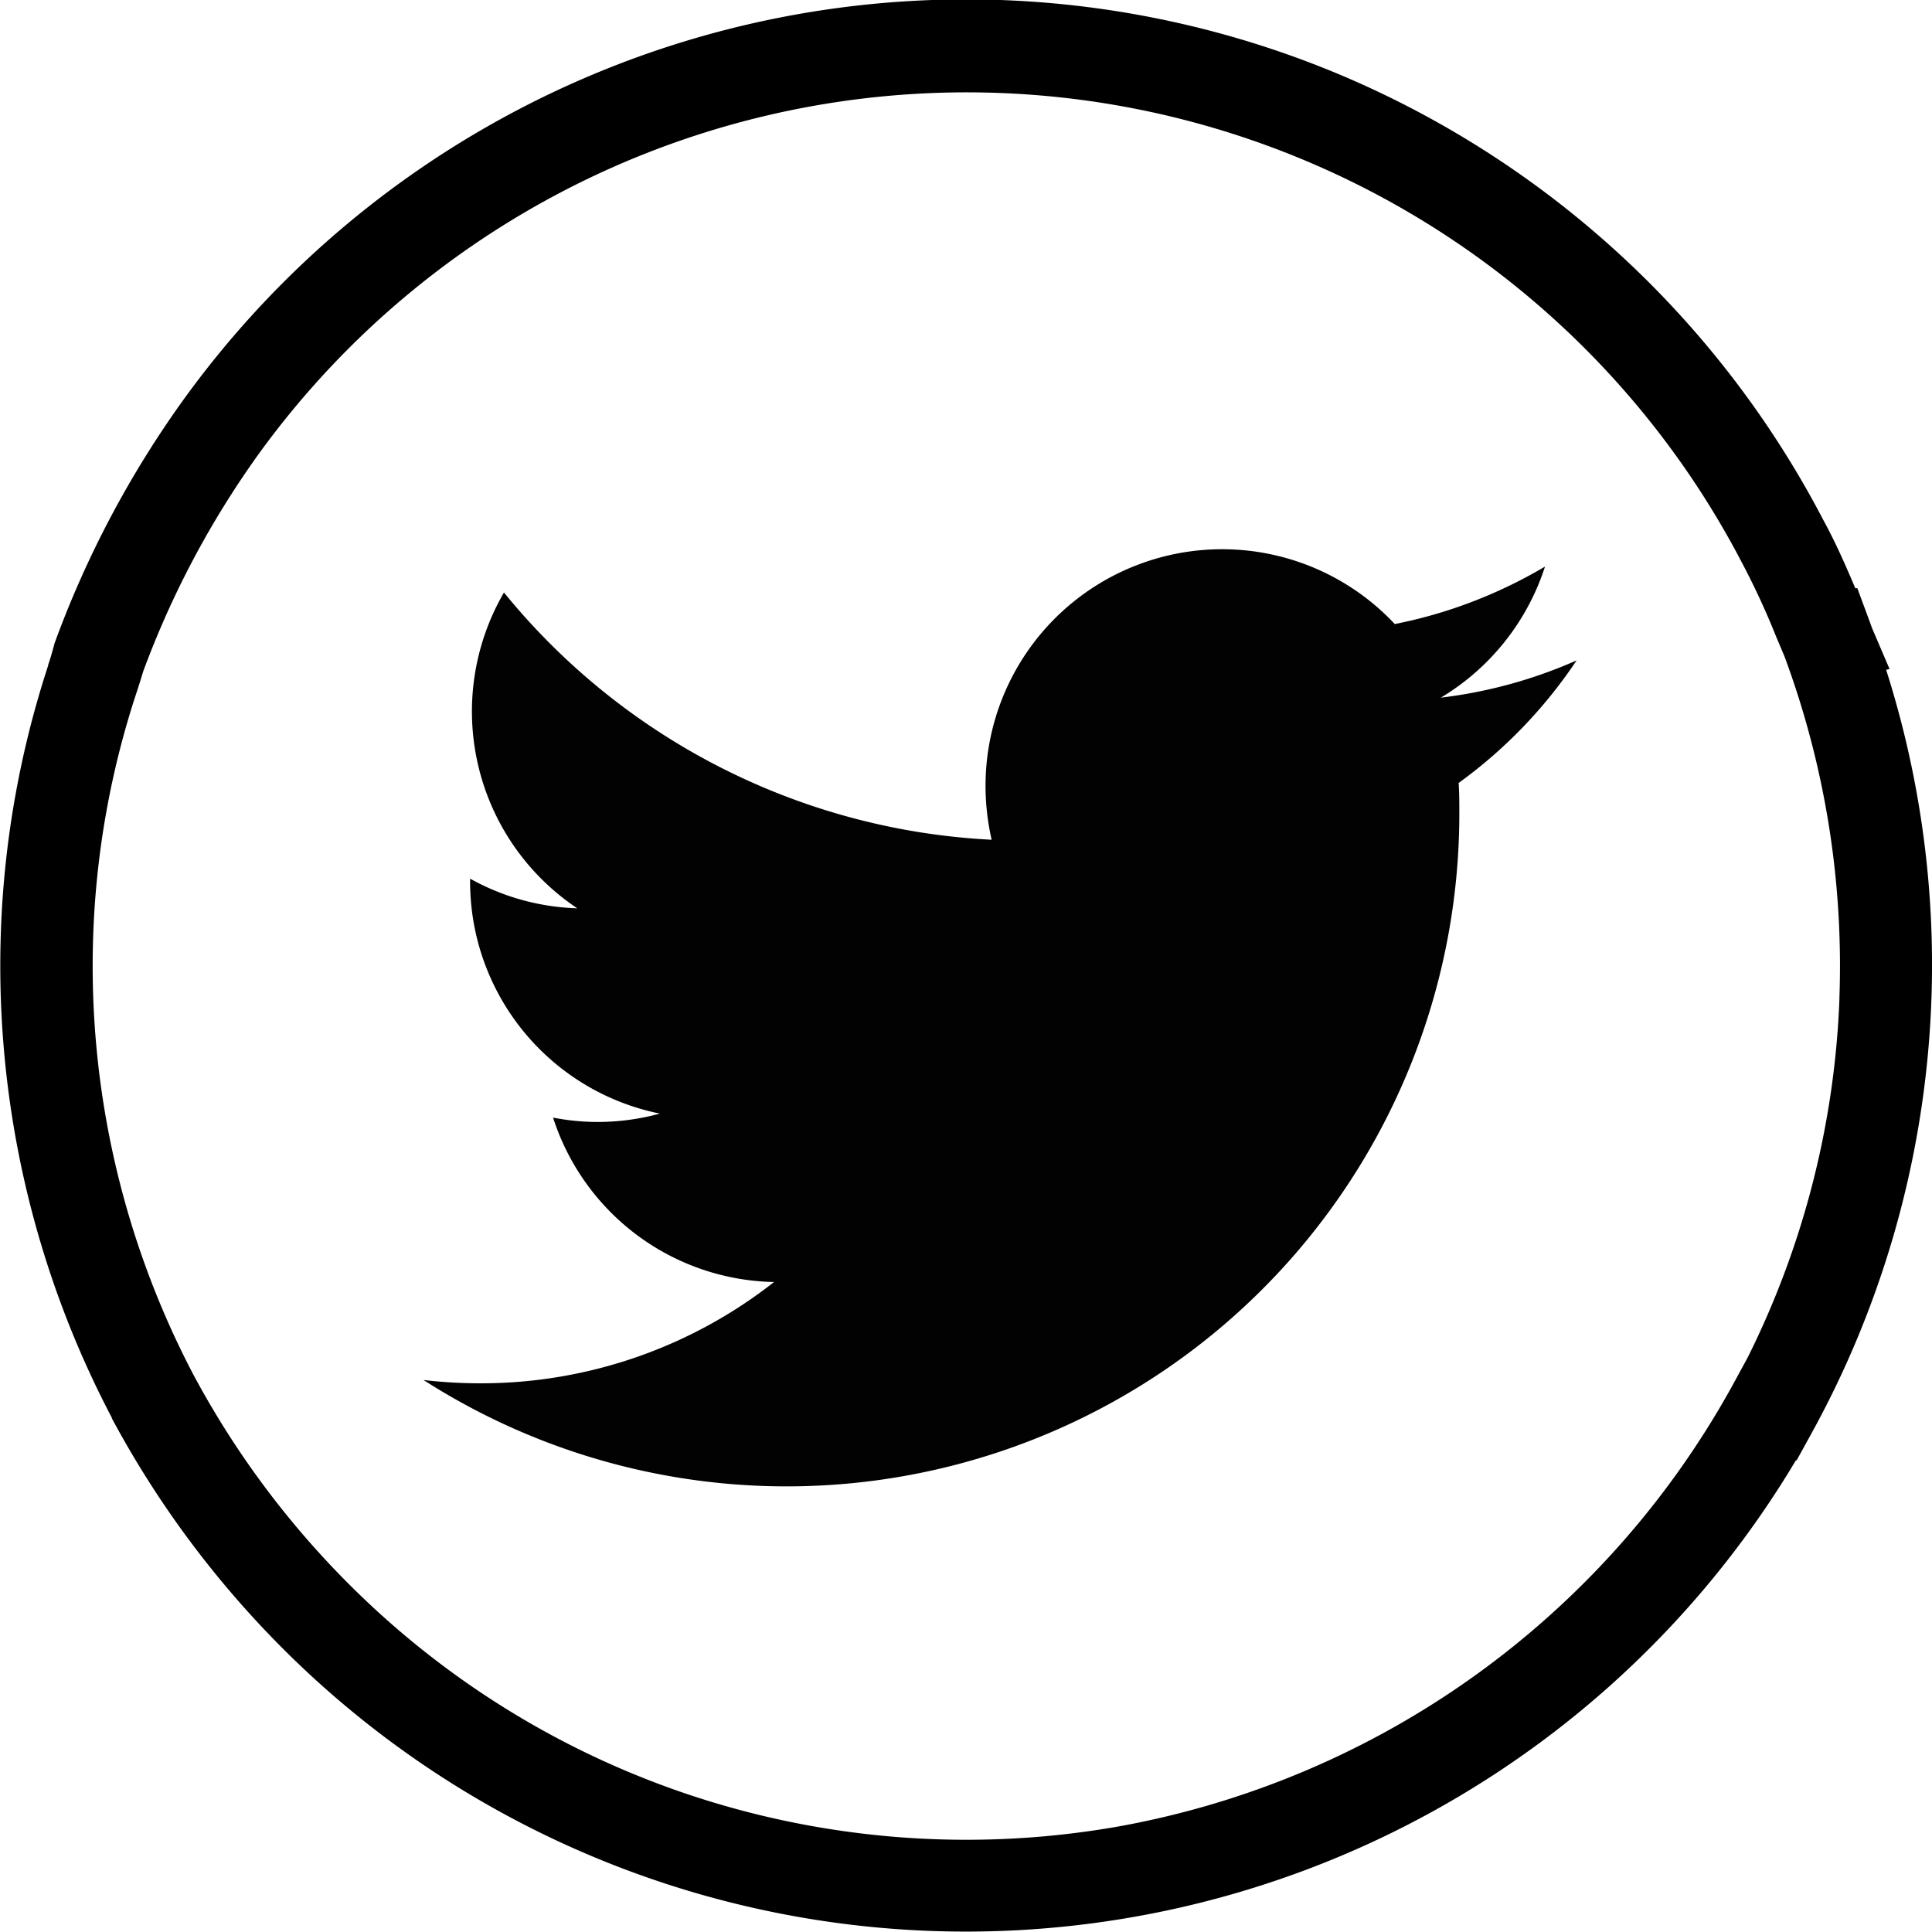 <svg id="Group_34274" data-name="Group 34274" xmlns="http://www.w3.org/2000/svg" width="25.616" height="25.613" viewBox="0 0 25.616 25.613">
  <path id="Path_36604" data-name="Path 36604" d="M825.191,57.717a6.339,6.339,0,0,1-1.185.546,6.232,6.232,0,0,1-.807.216,3.137,3.137,0,0,0-5.426,2.144,3.2,3.2,0,0,0,.081.716,9.032,9.032,0,0,1-.957-.1,8.918,8.918,0,0,1-5.509-3.178,3.138,3.138,0,0,0,.972,4.187,3.113,3.113,0,0,1-1.421-.393c0,.014,0,.027,0,.04a3.138,3.138,0,0,0,2.516,3.075,3.148,3.148,0,0,1-.826.111,3.106,3.106,0,0,1-.59-.058,3.141,3.141,0,0,0,2.93,2.18,6.289,6.289,0,0,1-3.9,1.343,6.417,6.417,0,0,1-.748-.044,8.92,8.92,0,0,0,13.734-7.516c0-.135,0-.271-.009-.4a6.364,6.364,0,0,0,1.564-1.625,6.281,6.281,0,0,1-1.8.494A3.156,3.156,0,0,0,825.191,57.717Z" transform="translate(-804.706 -50.205)" fill="#020202"/>
  <path id="Path_36605" data-name="Path 36605" d="M791.052,8.882l-.232-.542-.031-.086-.164-.443-.027,0c-.127-.3-.261-.606-.425-.906a12.85,12.85,0,0,0-6.522-5.95A12.8,12.8,0,0,0,768.44,5.3a13.377,13.377,0,0,0-1.707,3.212l-.011.03-.008.031c-.027.1-.051.182-.076.253l0,.009a12.76,12.76,0,0,0-.626,3.488v.006a12.885,12.885,0,0,0,1.47,6.481l0,.007a13.017,13.017,0,0,0,2.459,3.241,12.811,12.811,0,0,0,19.869-2.683l.01,0,.225-.409a12.874,12.874,0,0,0,.962-10.073Zm-.907-.391v0l-.03.011Zm.243,4.761a11.64,11.64,0,0,1-1.219,4.763l-.2.367a11.659,11.659,0,0,1-8.136,5.846h0a11.611,11.611,0,0,1-4.042,0h0a11.543,11.543,0,0,1-6-3.05l0,0a11.8,11.8,0,0,1-2.227-2.938,11.666,11.666,0,0,1-1.328-5.861,11.548,11.548,0,0,1,.561-3.147c.034-.1.065-.2.1-.316a12.134,12.134,0,0,1,1.538-2.893l0,0a11.588,11.588,0,0,1,19.666,1.461l.007.013a10.191,10.191,0,0,1,.44.955l.11.26,0,0A11.8,11.8,0,0,1,790.387,13.252Z" transform="translate(-765.999 -0.012)"/>
</svg>
